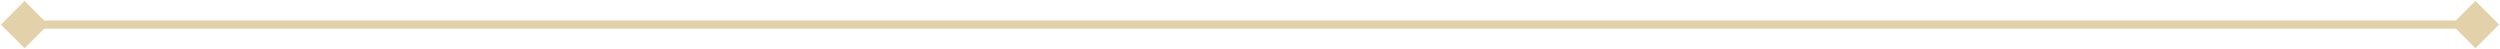 <svg xmlns="http://www.w3.org/2000/svg" width="610" height="12" viewBox="0 0 610 12" fill="none"><path d="M0.226 6L6 11.774L11.774 6L6 0.226L0.226 6ZM609.773 6L604 0.226L598.227 6L604 11.774L609.773 6ZM6 6V7H604V6V5H6V6Z" fill="#E3D1A9"></path></svg>